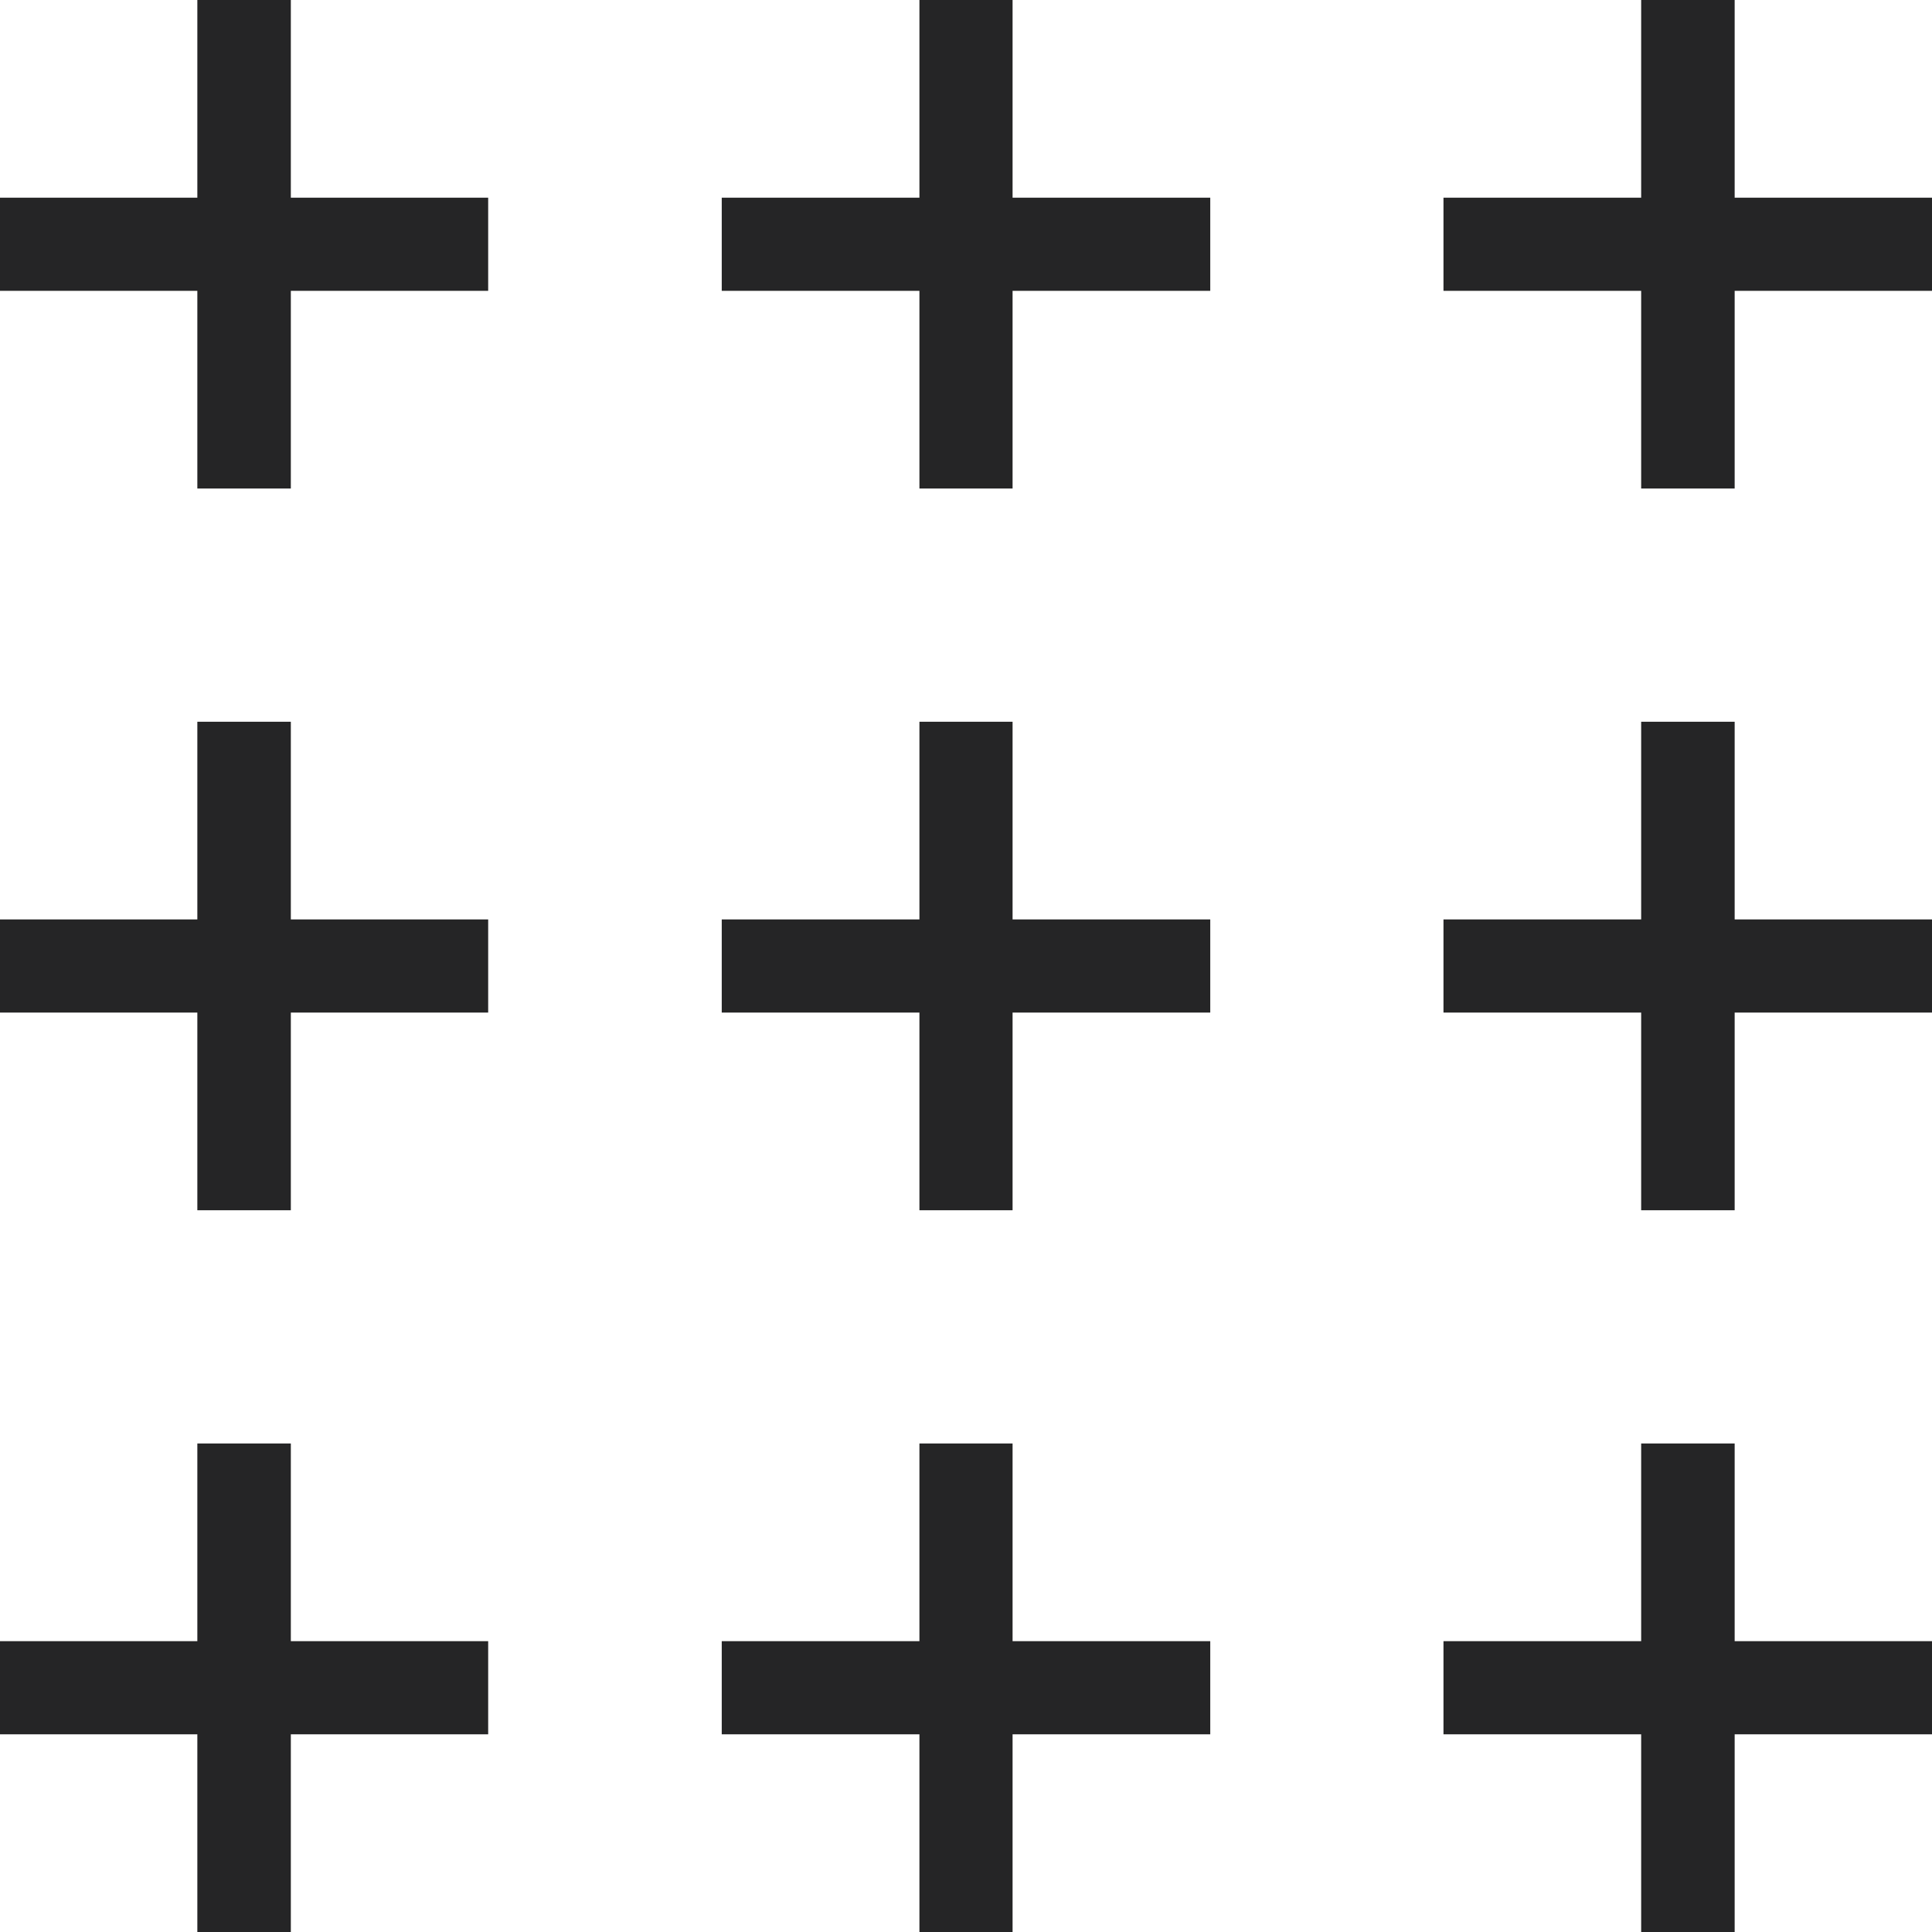 <svg id="Geometrica-Separate-Shapes" xmlns="http://www.w3.org/2000/svg" viewBox="0 0 56 56"><defs><style>.cls-1{fill:#252526;}</style></defs><g id="shape109"><polygon class="cls-1" points="8.43 0 5.72 0 5.72 5.73 0 5.73 0 8.43 5.72 8.43 5.72 14.16 8.43 14.16 8.43 8.43 14.15 8.43 14.15 5.73 8.43 5.73 8.43 0"/><polygon class="cls-1" points="29.35 0 26.65 0 26.65 5.73 20.92 5.73 20.92 8.43 26.65 8.43 26.65 14.16 29.35 14.16 29.35 8.43 35.08 8.43 35.08 5.73 29.35 5.73 29.35 0"/><polygon class="cls-1" points="50.28 5.73 50.28 0 47.57 0 47.57 5.73 41.84 5.73 41.84 8.43 47.57 8.43 47.57 14.16 50.28 14.16 50.28 8.43 56 8.43 56 5.73 50.28 5.73"/><polygon class="cls-1" points="8.43 20.92 5.72 20.92 5.72 26.65 0 26.65 0 29.35 5.72 29.35 5.72 35.08 8.43 35.08 8.43 29.35 14.15 29.35 14.15 26.65 8.43 26.65 8.43 20.92"/><polygon class="cls-1" points="29.35 20.92 26.65 20.92 26.65 26.65 20.92 26.65 20.92 29.35 26.65 29.35 26.65 35.08 29.35 35.08 29.35 29.35 35.08 29.35 35.08 26.65 29.35 26.65 29.35 20.92"/><polygon class="cls-1" points="50.28 20.92 47.57 20.92 47.57 26.65 41.84 26.65 41.84 29.35 47.57 29.35 47.57 35.08 50.28 35.08 50.28 29.35 56 29.35 56 26.65 50.28 26.65 50.28 20.92"/><polygon class="cls-1" points="8.43 41.84 5.72 41.84 5.72 47.57 0 47.57 0 50.27 5.72 50.27 5.72 56 8.43 56 8.43 50.27 14.15 50.27 14.15 47.57 8.43 47.57 8.43 41.84"/><polygon class="cls-1" points="29.35 41.84 26.65 41.84 26.65 47.57 20.92 47.57 20.92 50.27 26.65 50.27 26.65 56 29.35 56 29.35 50.27 35.08 50.27 35.08 47.57 29.35 47.57 29.35 41.84"/><polygon class="cls-1" points="50.28 41.84 47.57 41.84 47.57 47.57 41.84 47.57 41.84 50.27 47.57 50.27 47.57 56 50.28 56 50.28 50.27 56 50.27 56 47.57 50.28 47.57 50.28 41.84"/></g></svg>